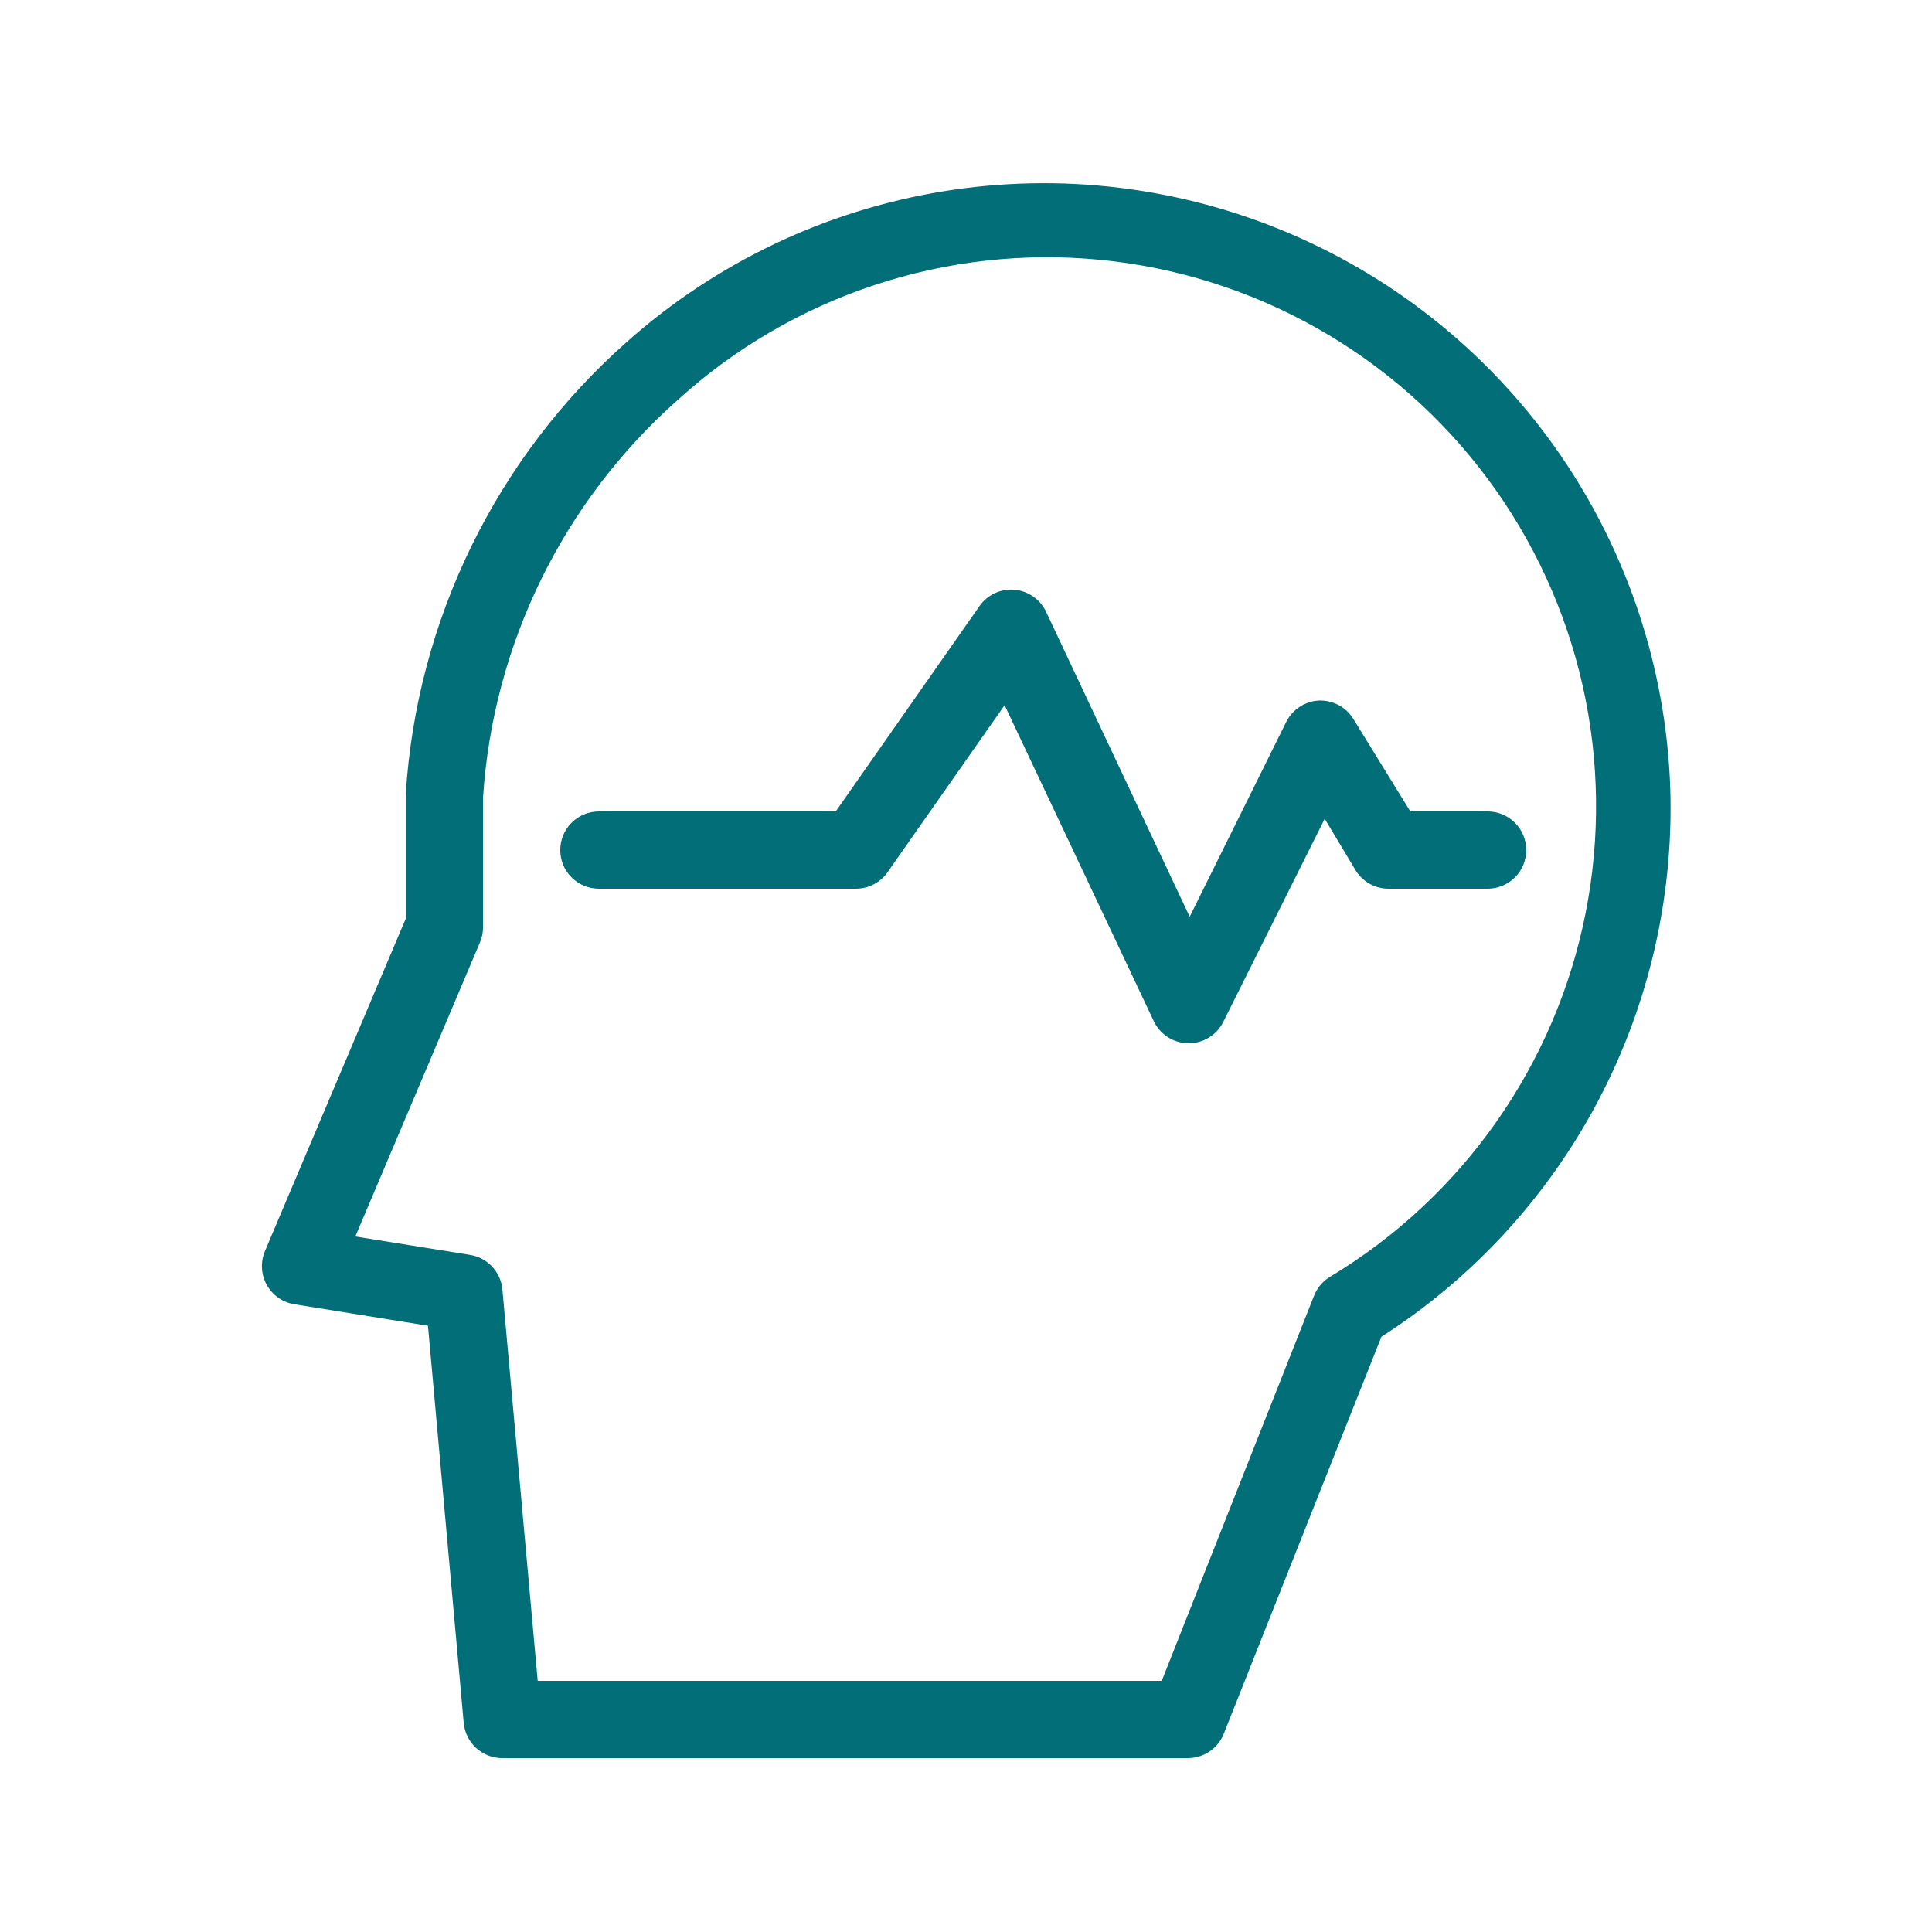 <svg width="64" height="64" viewBox="0 0 64 64" fill="none" xmlns="http://www.w3.org/2000/svg">
<path d="M39.349 58.24H16.641C16.321 58.241 16.012 58.122 15.775 57.907C15.538 57.691 15.39 57.394 15.361 57.075L14.177 43.917L9.755 43.206C9.563 43.176 9.381 43.102 9.222 42.991C9.063 42.88 8.932 42.734 8.837 42.565C8.743 42.395 8.688 42.206 8.678 42.013C8.667 41.819 8.701 41.625 8.776 41.446L13.441 30.432V26.381C13.441 26.381 13.441 26.33 13.441 26.304C13.807 20.537 16.442 15.15 20.769 11.322C23.714 8.702 27.343 6.974 31.233 6.34C35.123 5.705 39.113 6.191 42.737 7.74C46.361 9.289 49.469 11.837 51.699 15.087C53.929 18.337 55.188 22.154 55.329 26.093V26.093C55.446 29.694 54.626 33.263 52.949 36.452C51.272 39.64 48.795 42.338 45.761 44.282L40.539 57.434C40.444 57.672 40.28 57.876 40.068 58.02C39.855 58.163 39.605 58.24 39.349 58.24ZM17.812 55.68H38.484L43.521 42.944C43.621 42.678 43.805 42.453 44.046 42.304C46.223 40.997 48.102 39.249 49.562 37.172C51.022 35.095 52.032 32.736 52.525 30.245C53.018 27.755 52.985 25.189 52.427 22.712C51.869 20.235 50.798 17.903 49.284 15.865C47.77 13.826 45.847 12.128 43.637 10.878C41.427 9.628 38.98 8.855 36.453 8.608C33.926 8.361 31.376 8.645 28.965 9.444C26.555 10.242 24.339 11.535 22.459 13.242C18.653 16.611 16.332 21.347 16.001 26.419V30.72C16.001 30.892 15.966 31.061 15.899 31.219L11.771 40.96L15.56 41.568C15.839 41.61 16.097 41.743 16.292 41.947C16.488 42.151 16.611 42.414 16.641 42.694L17.812 55.68Z" fill="#026E78"/>
<path d="M39.365 34.56C39.124 34.558 38.889 34.487 38.686 34.357C38.484 34.227 38.322 34.042 38.219 33.824L33.279 23.36L29.4 28.896C29.282 29.064 29.125 29.202 28.942 29.296C28.759 29.391 28.556 29.44 28.351 29.44H19.839C19.499 29.44 19.174 29.305 18.933 29.065C18.694 28.825 18.559 28.5 18.559 28.16C18.559 27.82 18.694 27.495 18.933 27.255C19.174 27.015 19.499 26.88 19.839 26.88H27.685L32.447 20.077C32.575 19.893 32.75 19.746 32.954 19.651C33.157 19.556 33.382 19.516 33.606 19.536C33.83 19.555 34.044 19.633 34.228 19.762C34.413 19.891 34.559 20.065 34.655 20.269L39.41 30.368L42.61 23.91C42.713 23.706 42.868 23.533 43.061 23.409C43.253 23.285 43.475 23.215 43.704 23.206C43.935 23.2 44.164 23.256 44.365 23.368C44.567 23.481 44.734 23.646 44.85 23.846L46.719 26.88H49.279C49.618 26.88 49.944 27.015 50.184 27.255C50.424 27.495 50.559 27.82 50.559 28.16C50.559 28.5 50.424 28.825 50.184 29.065C49.944 29.305 49.618 29.44 49.279 29.44H45.983C45.76 29.438 45.542 29.377 45.351 29.265C45.159 29.153 44.999 28.992 44.888 28.8L43.883 27.123L40.511 33.875C40.401 34.084 40.236 34.258 40.034 34.379C39.832 34.5 39.6 34.562 39.365 34.56Z" fill="#026E78"/>
</svg>
